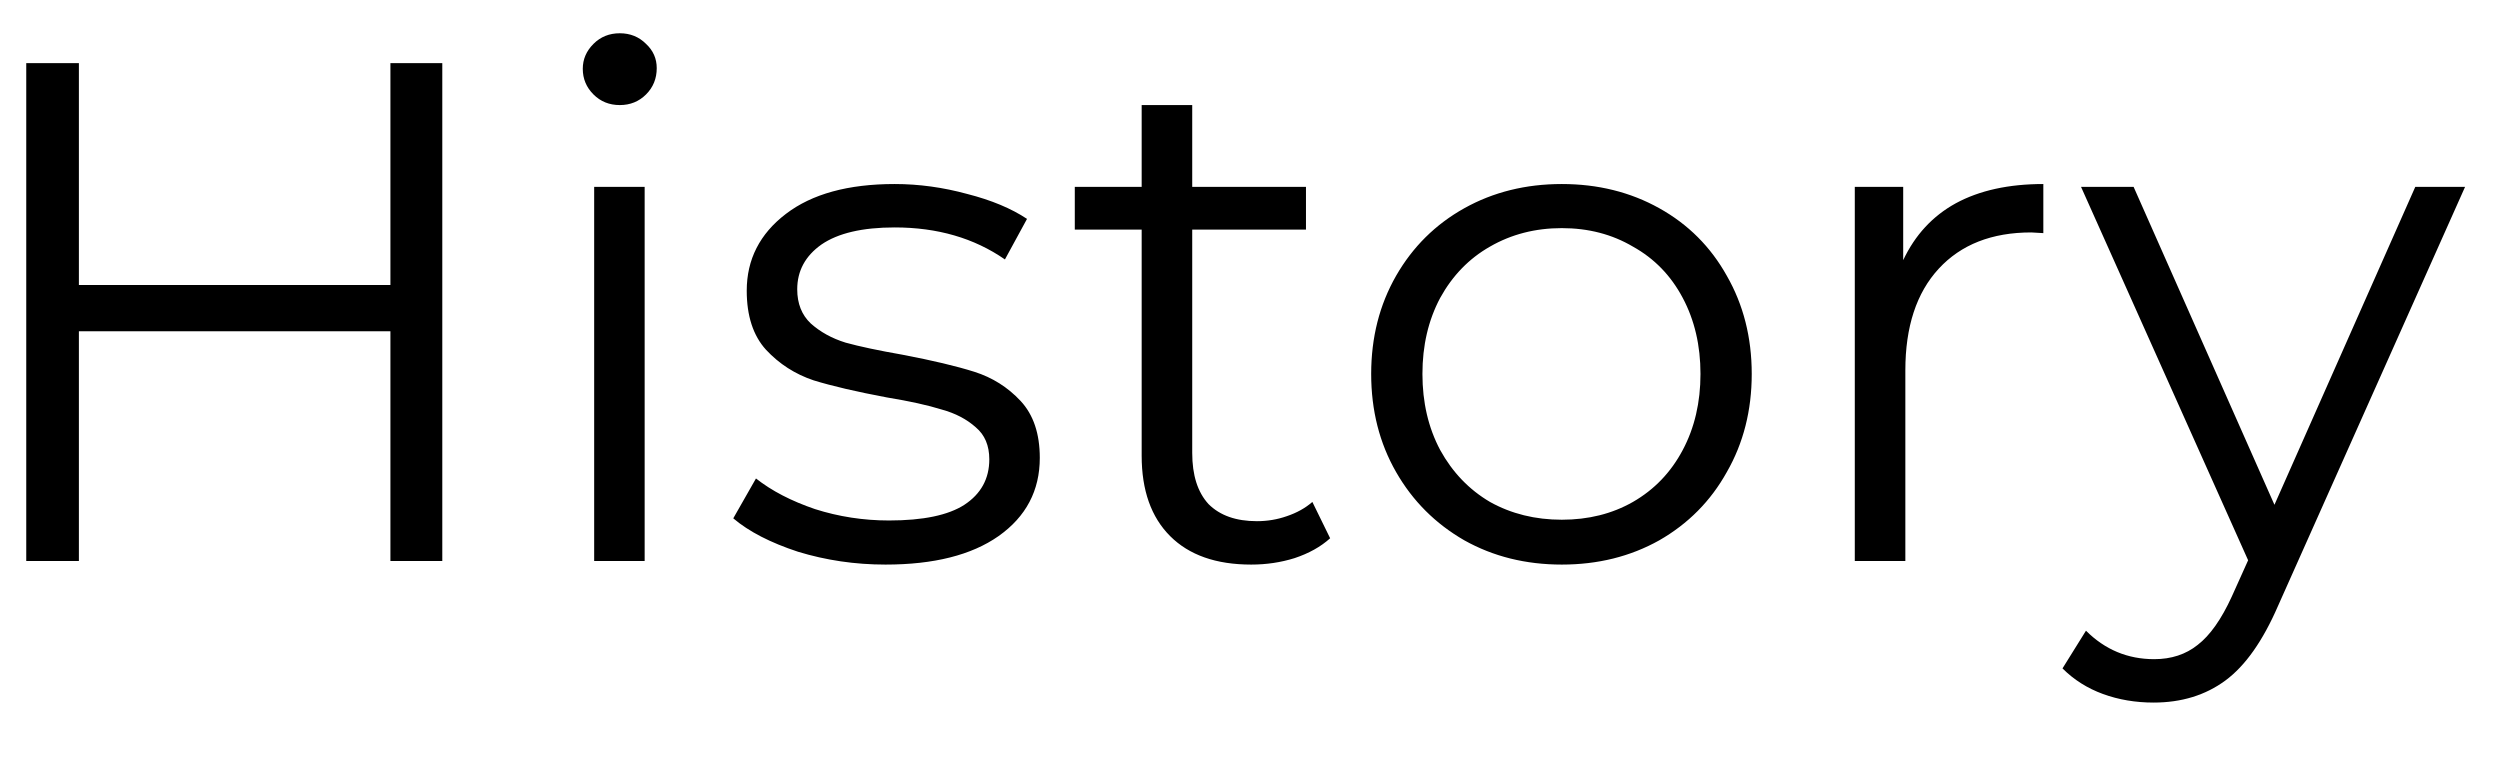 <?xml version="1.0" encoding="UTF-8"?> <svg xmlns="http://www.w3.org/2000/svg" width="36" height="11" viewBox="0 0 36 11" fill="none"><path d="M6.369 0.909V8.078H5.622V4.77H1.136V8.078H0.378V0.909H1.136V4.104H5.622V0.909H6.369ZM8.556 2.691H9.283V8.078H8.556V2.691ZM8.925 1.513C8.774 1.513 8.648 1.462 8.546 1.36C8.443 1.257 8.392 1.134 8.392 0.991C8.392 0.854 8.443 0.735 8.546 0.632C8.648 0.53 8.774 0.479 8.925 0.479C9.075 0.479 9.201 0.53 9.303 0.632C9.406 0.728 9.457 0.844 9.457 0.981C9.457 1.131 9.406 1.257 9.303 1.36C9.201 1.462 9.075 1.513 8.925 1.513ZM12.751 8.13C12.313 8.13 11.894 8.068 11.491 7.945C11.095 7.815 10.784 7.655 10.559 7.464L10.886 6.89C11.112 7.068 11.395 7.215 11.736 7.331C12.078 7.44 12.433 7.495 12.802 7.495C13.293 7.495 13.655 7.419 13.887 7.269C14.126 7.112 14.246 6.894 14.246 6.614C14.246 6.416 14.181 6.262 14.051 6.153C13.921 6.037 13.758 5.951 13.56 5.897C13.362 5.835 13.099 5.777 12.771 5.723C12.334 5.641 11.982 5.559 11.716 5.477C11.45 5.388 11.221 5.241 11.03 5.036C10.845 4.832 10.753 4.548 10.753 4.186C10.753 3.736 10.941 3.367 11.317 3.08C11.692 2.793 12.214 2.65 12.884 2.65C13.232 2.65 13.58 2.698 13.928 2.793C14.277 2.882 14.563 3.002 14.789 3.152L14.471 3.736C14.027 3.428 13.498 3.275 12.884 3.275C12.419 3.275 12.068 3.357 11.829 3.521C11.597 3.685 11.48 3.9 11.48 4.166C11.48 4.371 11.545 4.535 11.675 4.658C11.812 4.78 11.979 4.873 12.177 4.934C12.375 4.989 12.648 5.047 12.996 5.108C13.427 5.19 13.771 5.272 14.031 5.354C14.29 5.436 14.512 5.576 14.697 5.774C14.881 5.972 14.973 6.245 14.973 6.593C14.973 7.064 14.775 7.44 14.379 7.72C13.99 7.993 13.447 8.13 12.751 8.13ZM19.154 7.751C19.018 7.874 18.847 7.969 18.642 8.037C18.444 8.099 18.236 8.13 18.017 8.13C17.512 8.13 17.123 7.993 16.85 7.72C16.577 7.447 16.44 7.061 16.44 6.563V3.306H15.477V2.691H16.44V1.513H17.168V2.691H18.806V3.306H17.168V6.522C17.168 6.843 17.246 7.088 17.403 7.259C17.567 7.423 17.799 7.505 18.099 7.505C18.25 7.505 18.393 7.481 18.53 7.433C18.673 7.385 18.796 7.317 18.898 7.228L19.154 7.751ZM22.49 8.13C21.971 8.13 21.503 8.014 21.087 7.781C20.671 7.542 20.343 7.215 20.104 6.798C19.865 6.382 19.745 5.91 19.745 5.385C19.745 4.859 19.865 4.388 20.104 3.971C20.343 3.555 20.671 3.23 21.087 2.998C21.503 2.766 21.971 2.65 22.49 2.65C23.009 2.65 23.477 2.766 23.893 2.998C24.31 3.23 24.634 3.555 24.866 3.971C25.105 4.388 25.225 4.859 25.225 5.385C25.225 5.91 25.105 6.382 24.866 6.798C24.634 7.215 24.31 7.542 23.893 7.781C23.477 8.014 23.009 8.13 22.49 8.13ZM22.49 7.484C22.873 7.484 23.214 7.399 23.514 7.228C23.822 7.051 24.061 6.802 24.231 6.481C24.402 6.16 24.487 5.794 24.487 5.385C24.487 4.975 24.402 4.61 24.231 4.289C24.061 3.968 23.822 3.722 23.514 3.551C23.214 3.374 22.873 3.285 22.49 3.285C22.108 3.285 21.763 3.374 21.456 3.551C21.155 3.722 20.916 3.968 20.739 4.289C20.568 4.61 20.483 4.975 20.483 5.385C20.483 5.794 20.568 6.16 20.739 6.481C20.916 6.802 21.155 7.051 21.456 7.228C21.763 7.399 22.108 7.484 22.49 7.484ZM27.406 3.746C27.577 3.384 27.829 3.111 28.164 2.927C28.505 2.742 28.925 2.65 29.424 2.65V3.357L29.25 3.347C28.683 3.347 28.239 3.521 27.918 3.869C27.597 4.217 27.437 4.705 27.437 5.333V8.078H26.709V2.691H27.406V3.746ZM35.497 2.691L32.804 8.724C32.585 9.229 32.333 9.587 32.046 9.799C31.759 10.011 31.414 10.117 31.011 10.117C30.752 10.117 30.509 10.076 30.284 9.994C30.059 9.912 29.864 9.789 29.7 9.625L30.038 9.082C30.311 9.355 30.639 9.492 31.021 9.492C31.267 9.492 31.476 9.423 31.646 9.287C31.824 9.15 31.988 8.918 32.138 8.59L32.373 8.068L29.967 2.691H30.724L32.752 7.269L34.78 2.691H35.497Z" fill="black"></path></svg> 